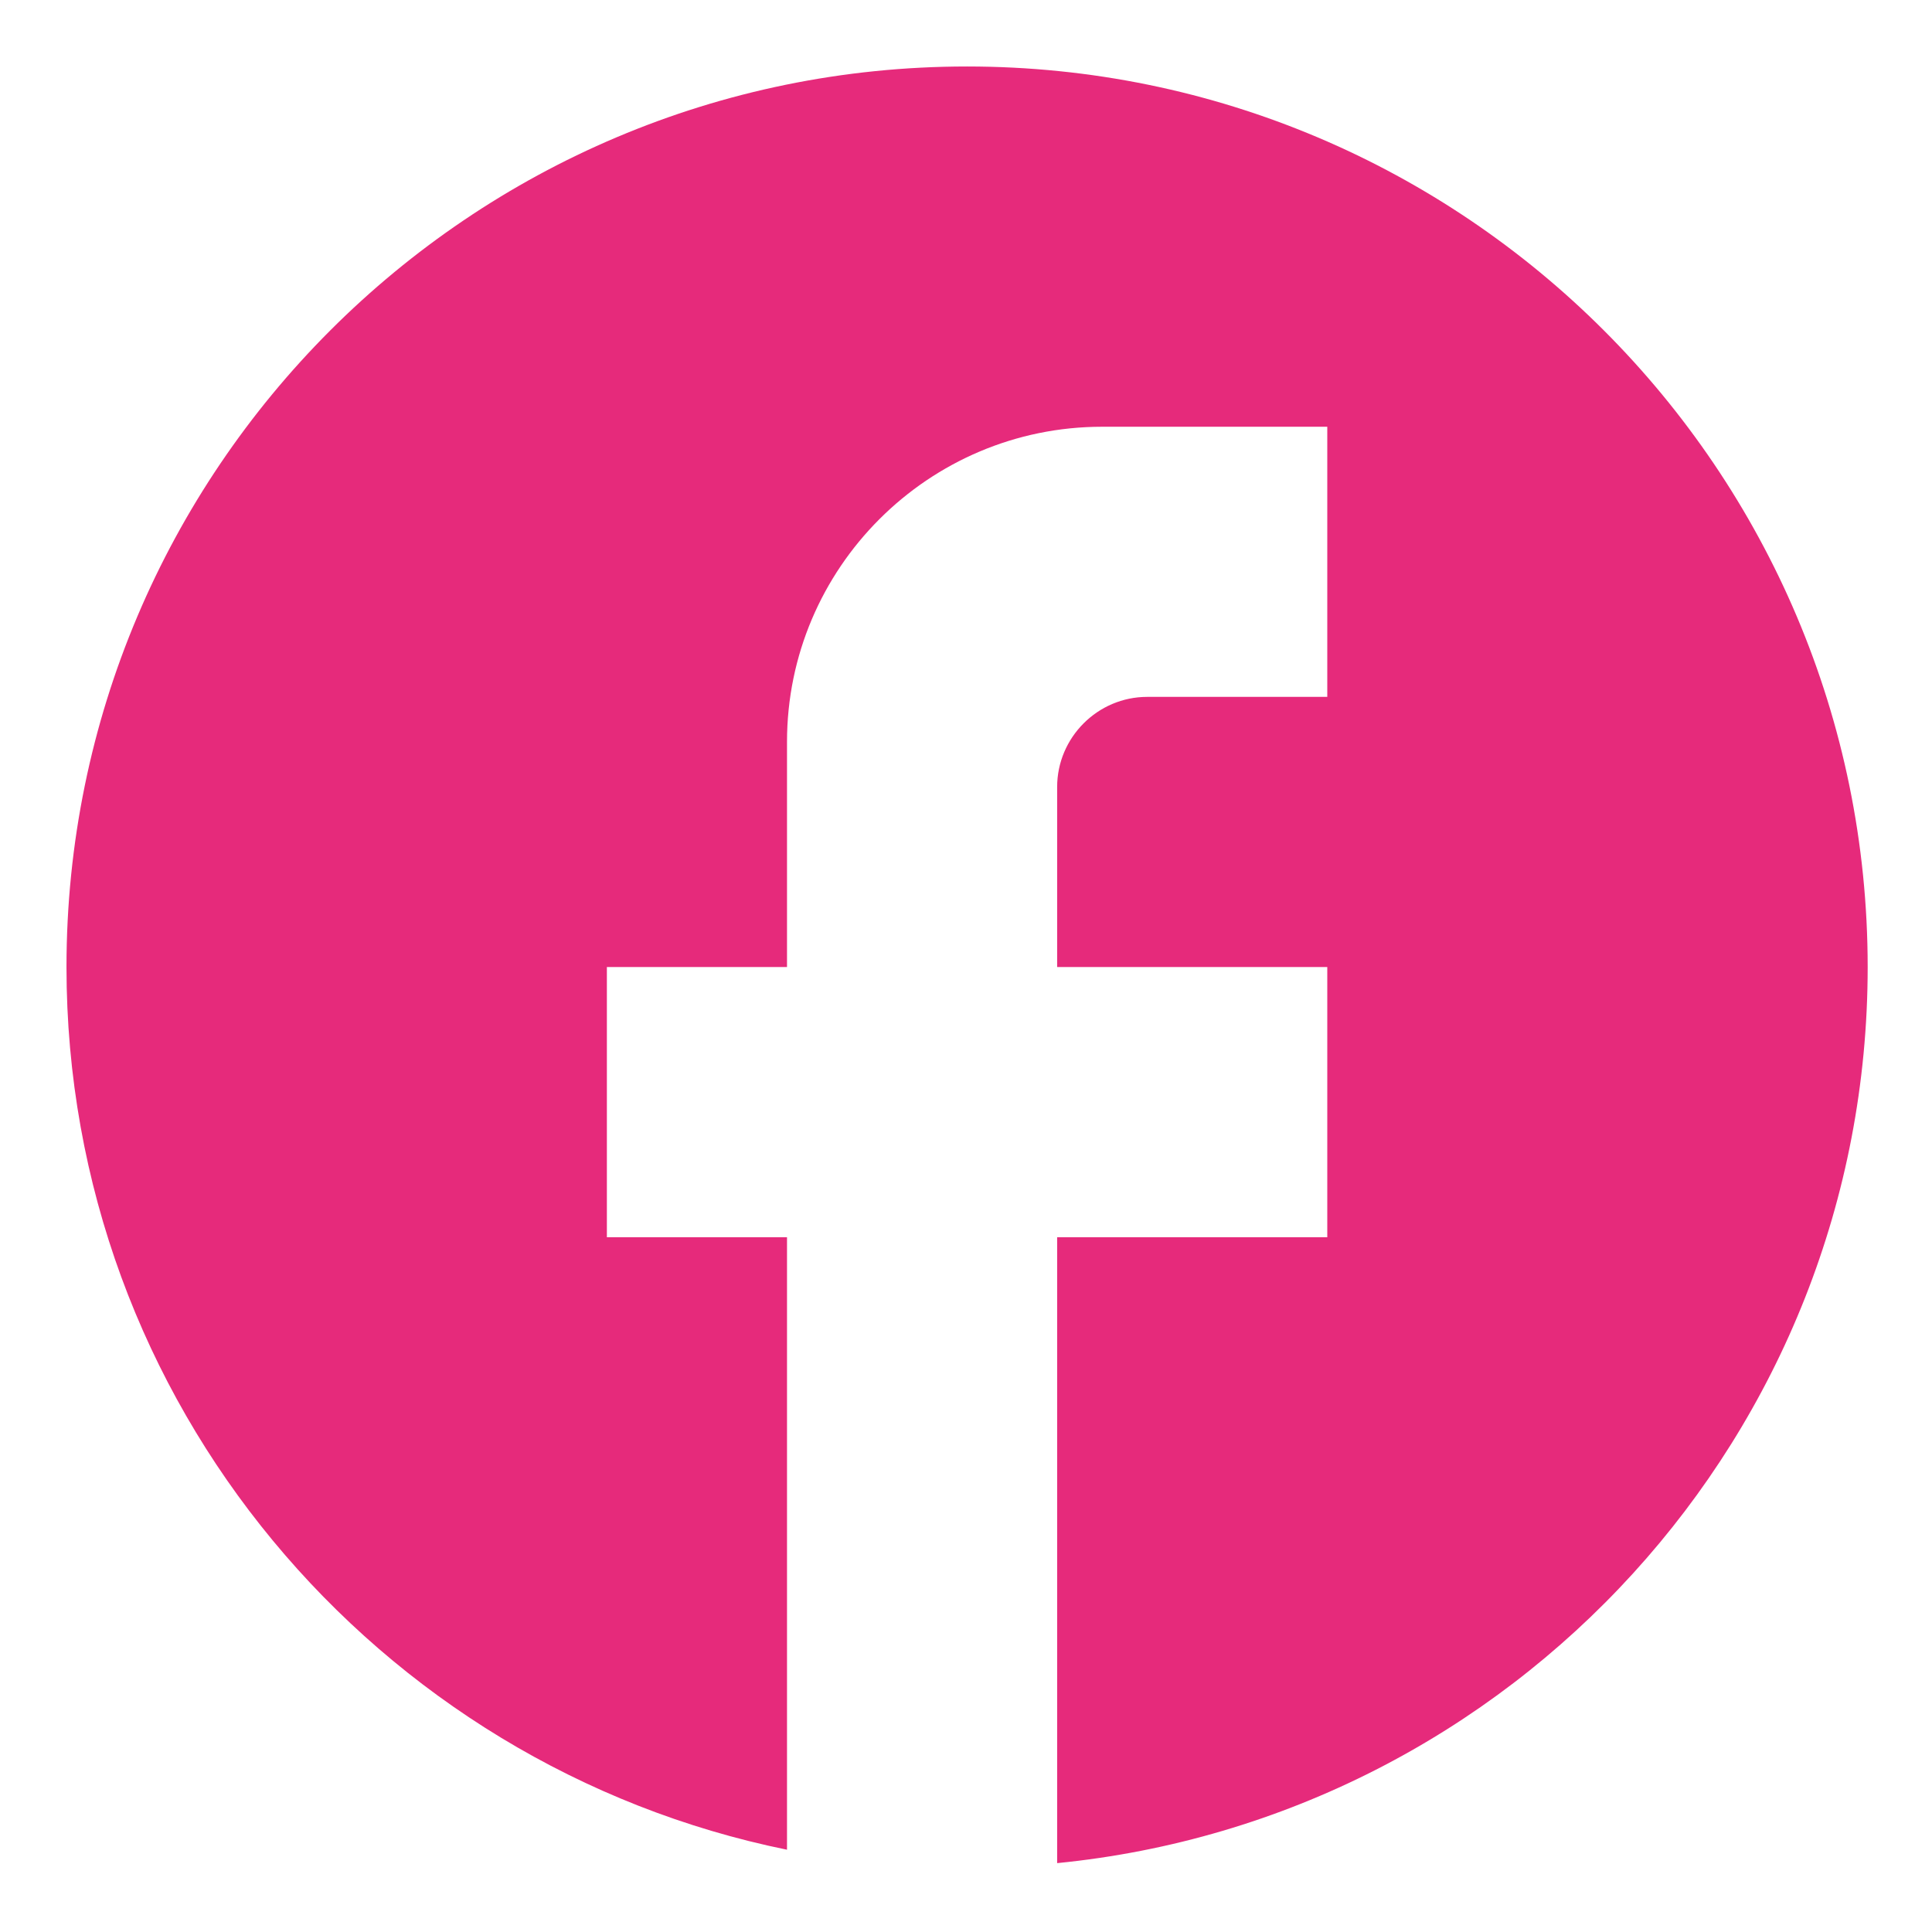 <svg width="17" height="17" viewBox="0 0 17 17" fill="none" xmlns="http://www.w3.org/2000/svg">
<path d="M16.434 8.509C16.434 4.135 12.884 0.585 8.509 0.585C4.135 0.585 0.585 4.135 0.585 8.509C0.585 12.345 3.311 15.539 6.925 16.276V10.887H5.34V8.509H6.925V6.528C6.925 4.999 8.169 3.755 9.698 3.755H11.679V6.132H10.094C9.659 6.132 9.302 6.489 9.302 6.925V8.509H11.679V10.887H9.302V16.394C13.304 15.998 16.434 12.622 16.434 8.509Z" fill="#E62A7B"/>
</svg>
